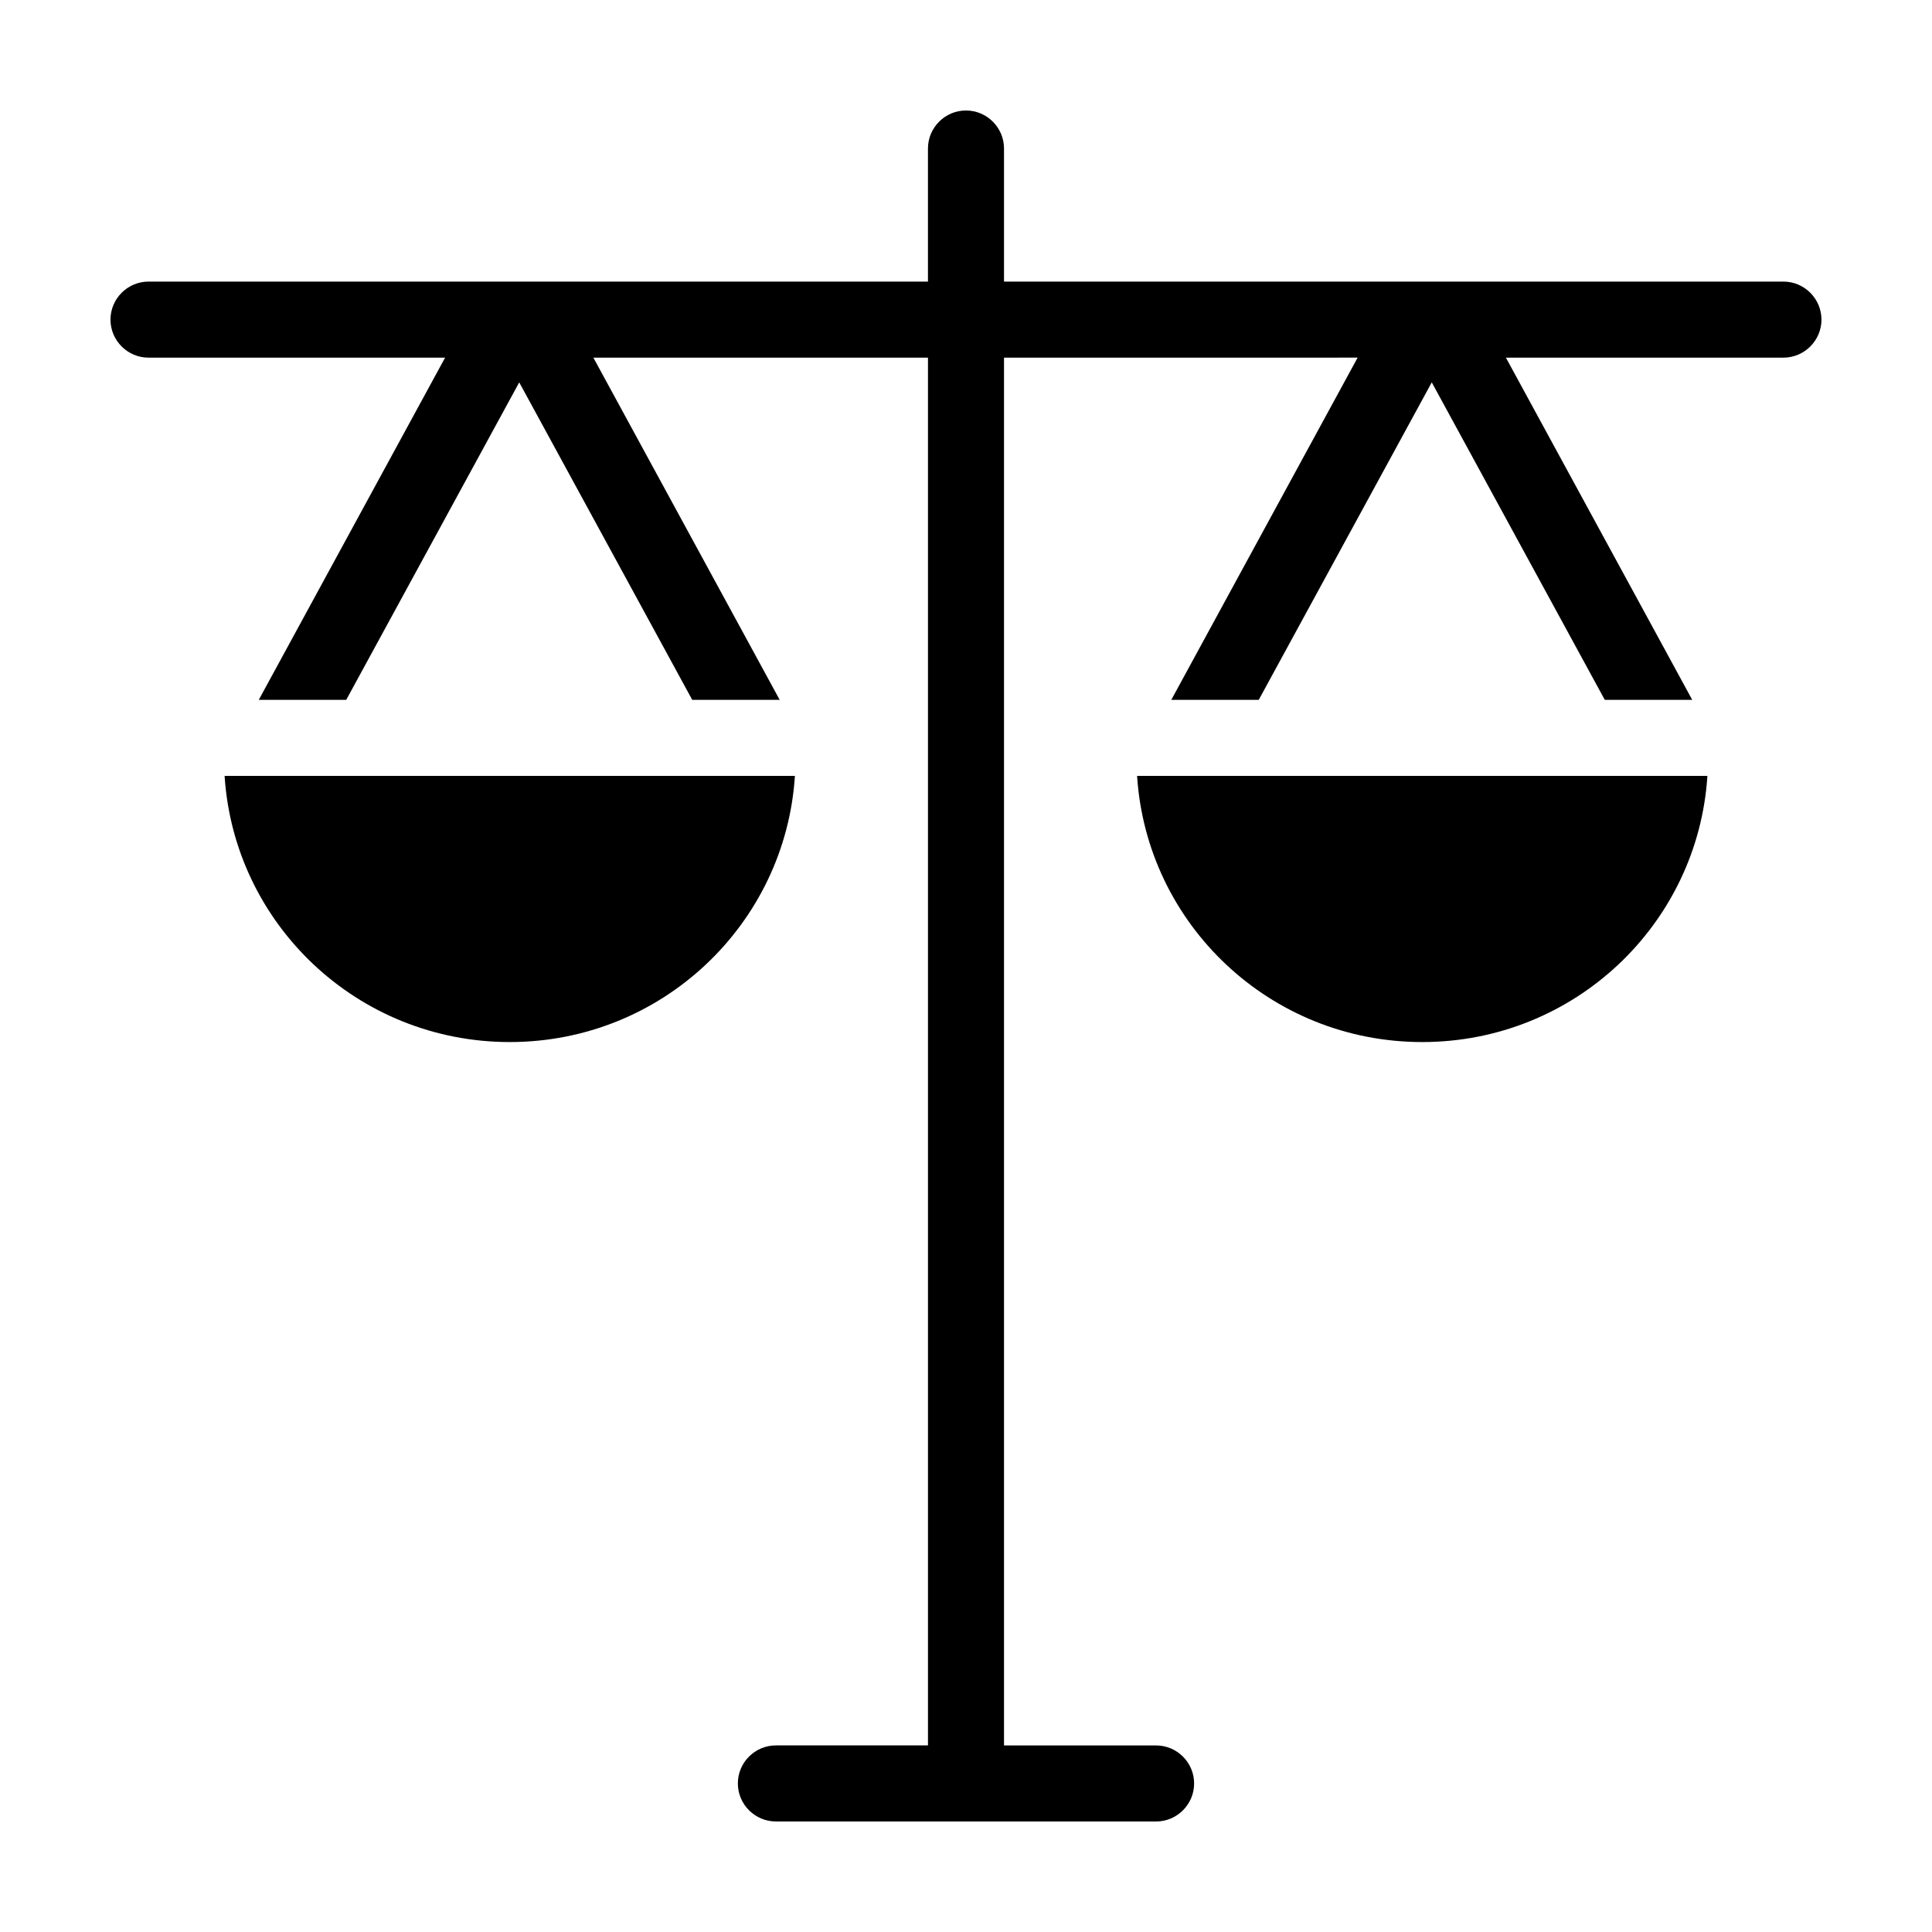 <?xml version="1.0" encoding="UTF-8"?>
<!-- Uploaded to: SVG Repo, www.svgrepo.com, Generator: SVG Repo Mixer Tools -->
<svg fill="#000000" width="800px" height="800px" version="1.1" viewBox="144 144 512 512" xmlns="http://www.w3.org/2000/svg">
 <g>
  <path d="m626.71 228.7c0 5.543-4.535 10.078-10.078 10.078h-73.551l49.375 90.688h-23.176l-45.848-84.137-45.848 84.133h-23.176l49.375-90.688-93.711 0.004v367.78h40.305c5.543 0 10.078 4.535 10.078 10.078s-4.535 10.078-10.078 10.078l-100.76-0.008c-5.543 0-10.078-4.535-10.078-10.078 0-5.543 4.535-10.078 10.078-10.078h40.305v-367.77h-88.672l49.375 90.688h-23.176l-45.848-84.137-45.844 84.133h-23.176l49.375-90.688-78.598 0.004c-5.543 0-10.078-4.535-10.078-10.078s4.535-10.078 10.078-10.078h206.56v-35.266c0-5.543 4.535-10.078 10.078-10.078s10.078 4.535 10.078 10.078v35.266h206.56c5.539 0.004 10.07 4.535 10.07 10.078z"/>
  <path d="m354.66 349.62c-2.519 39.297-35.266 70.535-75.57 70.535-40.305 0-73.051-31.234-75.57-70.535z"/>
  <path d="m596.48 349.62c-2.519 39.297-35.266 70.535-75.57 70.535-40.305 0-73.051-31.234-75.57-70.535z"/>
 </g>
</svg>